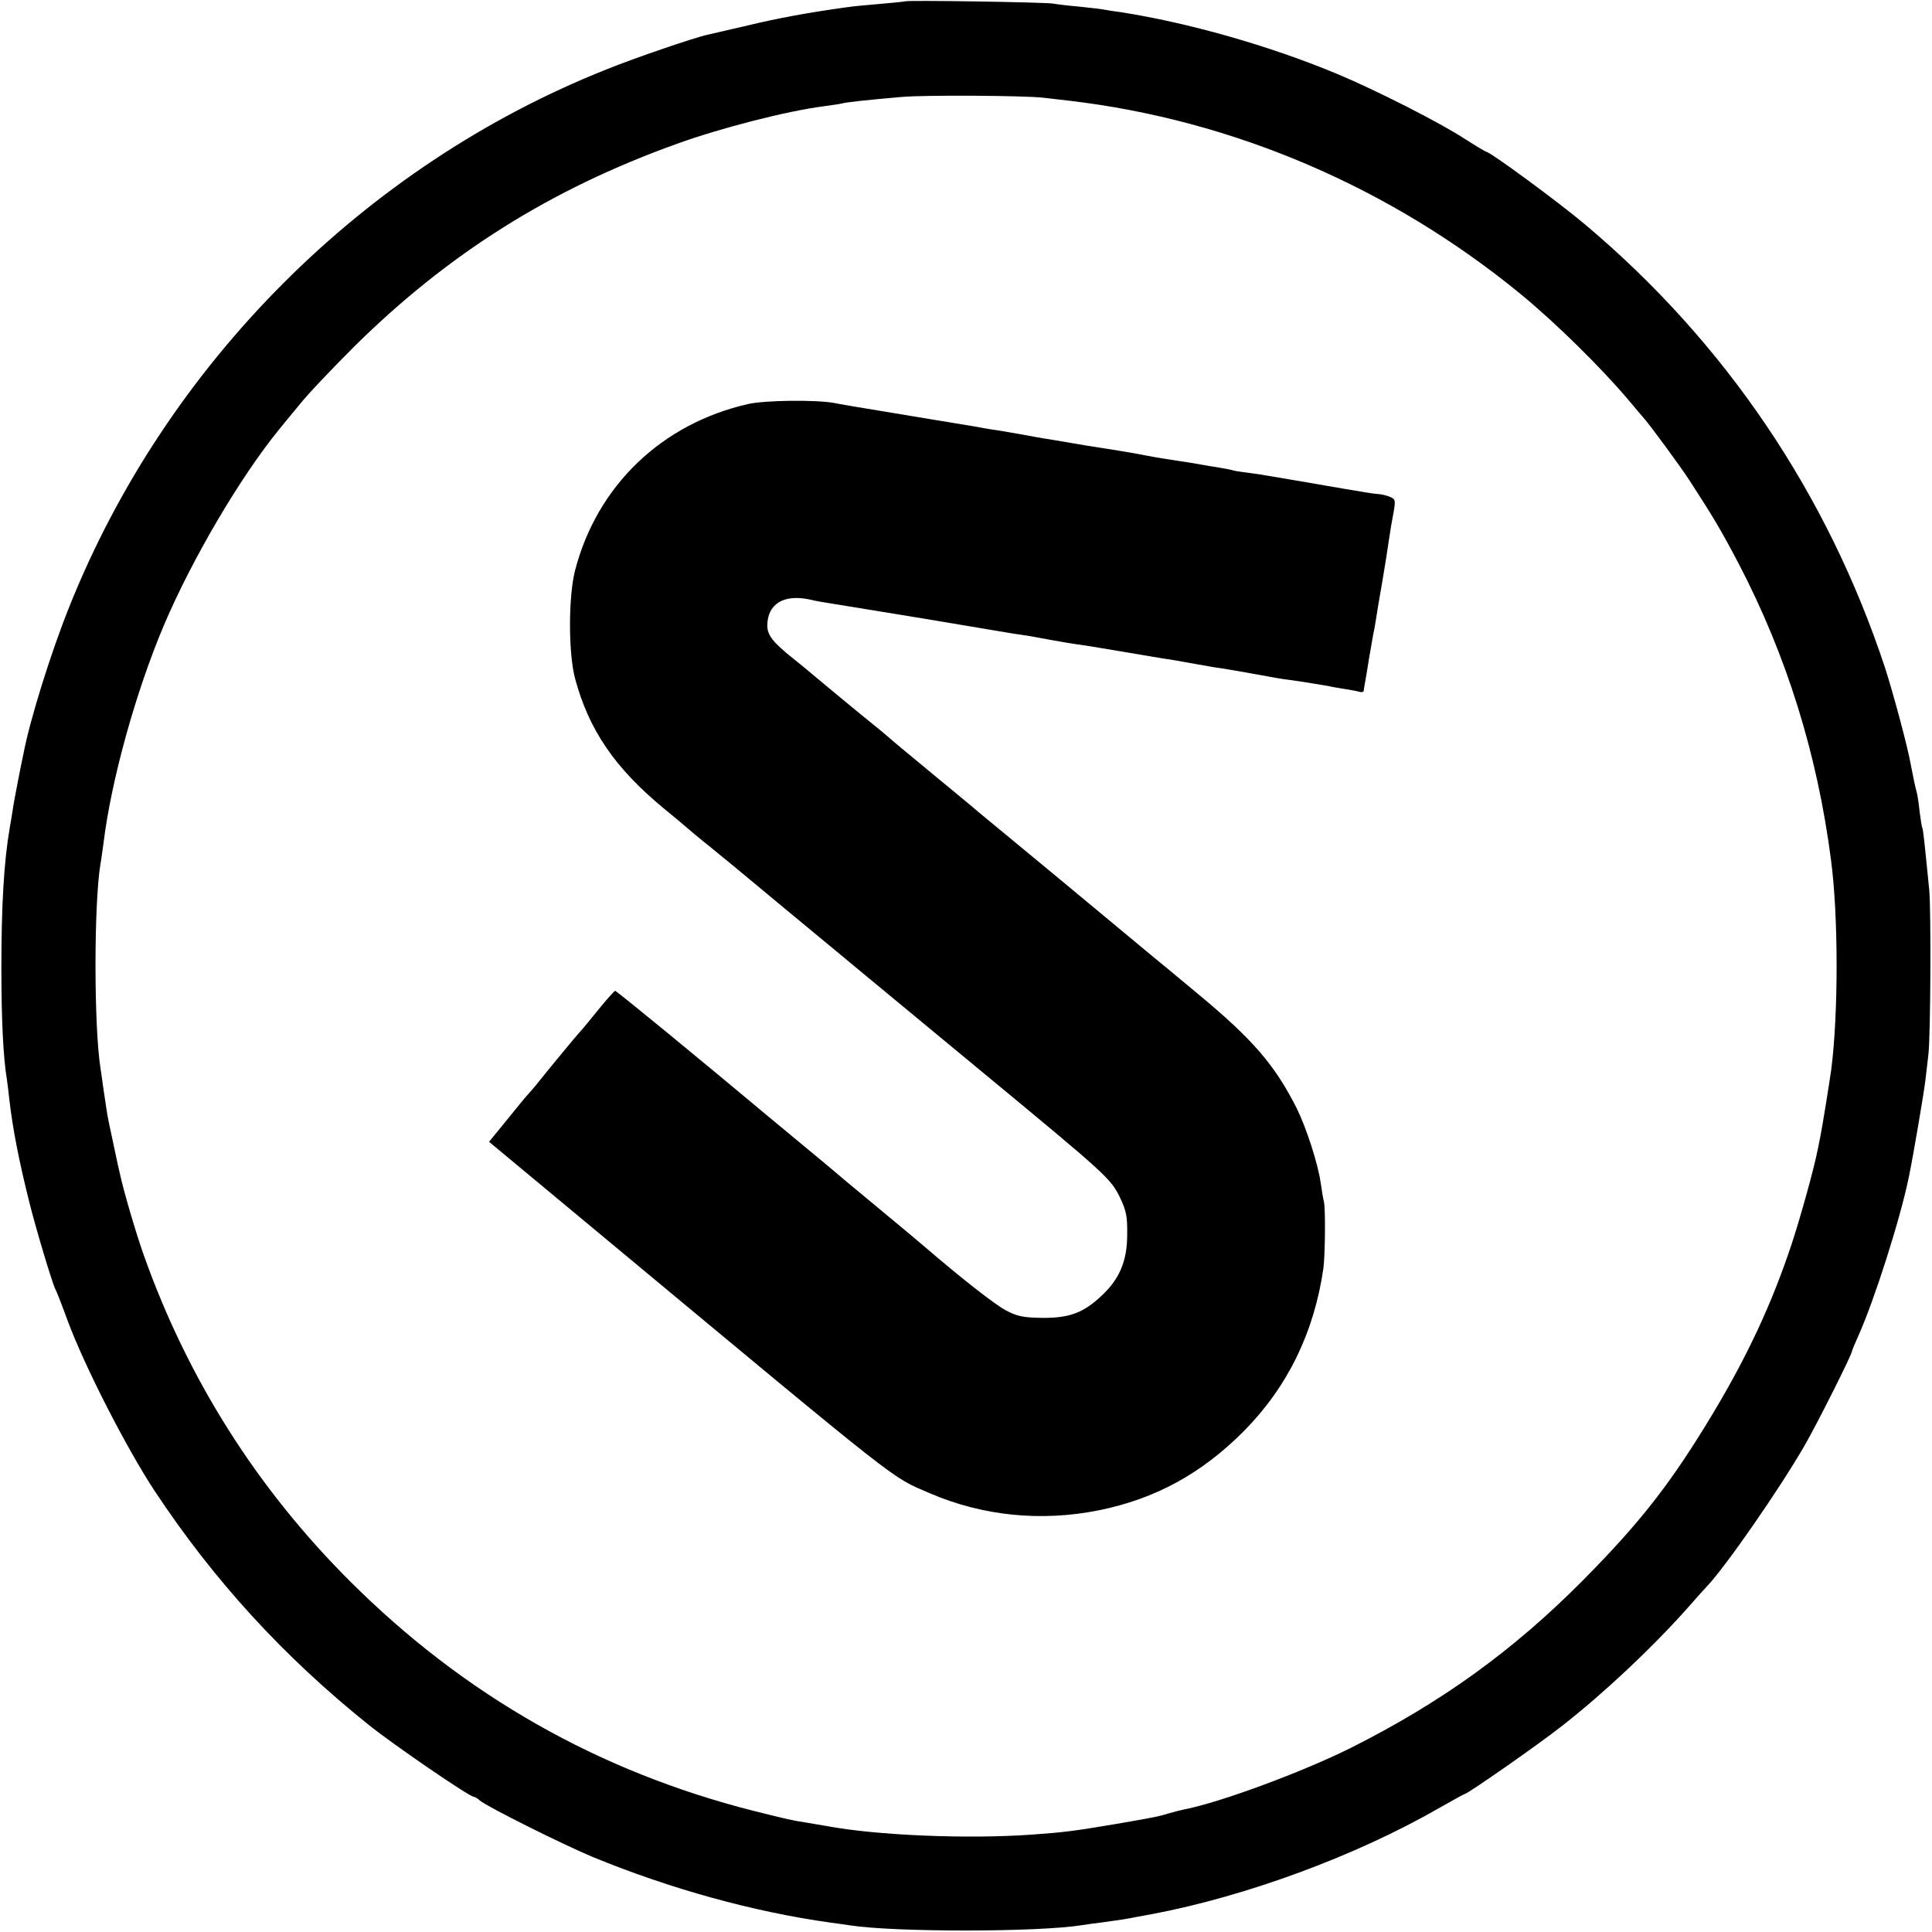 <?xml version="1.0" standalone="no"?>
<!DOCTYPE svg PUBLIC "-//W3C//DTD SVG 20010904//EN"
 "http://www.w3.org/TR/2001/REC-SVG-20010904/DTD/svg10.dtd">
<svg version="1.0" xmlns="http://www.w3.org/2000/svg"
 width="700pt" height="700pt" viewBox="0 0 700 700"
 preserveAspectRatio="xMidYMid meet">
<g transform="translate(0,700) scale(0.1,-0.1)"
fill="#000000" stroke="none">
<path d="M3278 6995 c-1 -1 -41 -5 -88 -9 -47 -4 -101 -9 -120 -12 -139 -19
-252 -40 -360 -66 -69 -16 -135 -31 -147 -34 -40 -8 -264 -84 -367 -126 -877
-349 -1594 -1067 -1946 -1949 -66 -165 -142 -408 -165 -530 -3 -13 -12 -58
-20 -99 -8 -41 -17 -89 -19 -105 -3 -17 -7 -46 -11 -66 -21 -123 -30 -282 -30
-504 0 -194 7 -329 20 -406 2 -13 6 -46 9 -74 12 -105 35 -222 72 -370 26
-104 82 -289 94 -315 5 -8 25 -60 45 -115 63 -169 213 -461 314 -615 214 -324
467 -601 775 -848 89 -72 367 -262 382 -262 4 0 15 -6 23 -14 26 -22 298 -158
408 -204 282 -116 583 -199 862 -238 25 -3 57 -8 71 -10 163 -25 682 -25 842
1 13 2 46 7 73 10 72 10 86 12 120 19 17 3 44 8 60 11 343 65 740 212 1039
384 49 28 91 51 93 51 10 0 268 180 353 247 151 118 324 281 450 422 36 41 70
79 76 85 65 68 263 353 352 508 46 79 172 331 172 342 0 3 11 29 24 58 57 127
151 421 182 573 16 77 54 301 60 350 4 33 9 76 11 95 8 71 10 517 3 595 -17
172 -22 220 -25 225 -2 3 -6 30 -10 60 -3 30 -8 63 -11 72 -5 18 -11 46 -20
93 -11 66 -65 265 -94 355 -208 630 -578 1178 -1085 1605 -97 82 -346 265
-360 265 -2 0 -36 20 -75 45 -91 60 -326 179 -465 237 -247 103 -541 186 -785
224 -25 3 -54 8 -65 10 -10 2 -49 6 -85 10 -36 3 -78 8 -95 11 -33 5 -531 13
-537 8z m502 -349 c25 -3 68 -8 95 -11 594 -70 1163 -314 1634 -700 127 -104
294 -269 391 -384 25 -30 50 -59 55 -65 22 -24 132 -174 166 -226 87 -134 116
-183 180 -305 172 -331 283 -685 333 -1070 27 -204 27 -556 1 -760 -7 -50 -33
-212 -40 -245 -3 -14 -7 -34 -9 -45 -13 -67 -62 -244 -95 -344 -72 -216 -159
-402 -284 -611 -151 -251 -260 -392 -472 -606 -252 -254 -512 -442 -841 -607
-174 -87 -474 -198 -604 -223 -14 -3 -38 -9 -55 -14 -35 -11 -54 -15 -200 -40
-143 -24 -181 -29 -295 -37 -234 -17 -565 -3 -745 31 -11 2 -40 7 -65 11 -69
11 -67 11 -200 44 -560 142 -1047 418 -1461 831 -339 338 -590 736 -749 1185
-28 79 -73 233 -85 290 -3 11 -14 61 -24 110 -11 50 -23 106 -25 125 -3 19 -8
55 -12 80 -3 25 -8 56 -10 70 -24 154 -24 595 0 740 3 14 7 48 11 75 28 229
117 549 219 790 102 240 278 539 418 710 9 11 42 52 74 90 31 39 121 133 198
210 340 336 710 569 1166 733 162 59 407 121 535 137 28 4 57 8 65 10 16 5
104 14 220 24 83 7 440 5 510 -3z"/>
<path d="M2710 5536 c-312 -71 -546 -295 -626 -601 -25 -95 -25 -303 0 -395
50 -185 144 -323 321 -469 44 -36 82 -68 85 -71 3 -3 41 -35 85 -70 44 -36 89
-73 100 -82 28 -24 281 -233 334 -277 24 -20 87 -72 140 -116 53 -44 238 -197
411 -340 449 -371 464 -385 497 -452 24 -50 28 -70 27 -138 0 -93 -28 -159
-91 -218 -66 -63 -117 -82 -213 -82 -72 1 -93 5 -135 27 -41 22 -159 114 -295
231 -14 12 -90 76 -170 142 -80 66 -147 122 -150 125 -3 3 -57 48 -120 100
-63 52 -124 103 -135 112 -228 191 -541 448 -546 448 -3 0 -30 -30 -60 -67
-30 -37 -61 -75 -69 -83 -12 -13 -100 -119 -160 -194 -8 -10 -20 -23 -26 -30
-6 -6 -40 -47 -76 -92 l-66 -81 421 -350 c1091 -907 1032 -861 1175 -923 193
-83 404 -104 614 -62 205 42 370 132 524 286 159 161 255 357 289 591 6 45 8
210 2 240 -3 11 -8 43 -12 70 -10 70 -52 199 -87 270 -79 156 -158 248 -353
410 -71 59 -150 125 -175 145 -25 21 -171 142 -325 270 -154 127 -289 239
-300 248 -11 10 -85 71 -165 137 -80 66 -150 124 -156 130 -6 5 -30 26 -54 45
-61 49 -180 148 -210 173 -14 12 -52 44 -85 70 -75 60 -94 85 -95 119 0 79 58
116 153 96 20 -5 54 -11 75 -14 20 -3 172 -28 337 -55 165 -28 312 -52 328
-55 15 -2 42 -6 60 -9 17 -3 55 -10 82 -15 28 -5 68 -12 90 -15 44 -6 48 -7
185 -30 52 -9 109 -18 125 -21 17 -2 57 -9 90 -15 33 -6 74 -13 90 -16 33 -4
128 -21 161 -27 41 -8 99 -18 119 -20 25 -3 113 -17 140 -22 11 -3 36 -7 55
-10 19 -3 43 -7 53 -10 9 -3 17 -2 18 3 0 4 2 16 4 26 2 10 9 51 15 90 7 40
14 81 16 92 3 11 7 36 10 55 3 19 12 76 21 125 16 94 17 104 27 170 3 22 10
62 15 88 8 46 7 49 -16 58 -13 5 -32 9 -41 9 -9 0 -64 9 -122 19 -58 10 -139
24 -180 31 -41 7 -84 14 -95 16 -11 2 -40 7 -65 10 -25 3 -52 7 -60 9 -8 3
-32 7 -54 11 -21 3 -48 8 -60 10 -11 2 -50 9 -86 14 -36 5 -90 14 -120 20 -30
6 -71 13 -90 16 -19 3 -73 12 -120 19 -47 8 -102 17 -124 21 -21 3 -48 8 -60
10 -32 6 -65 12 -136 24 -36 5 -76 12 -90 15 -20 3 -199 33 -435 72 -16 3 -49
8 -73 13 -67 12 -251 10 -312 -4z"/>
</g>
</svg>
